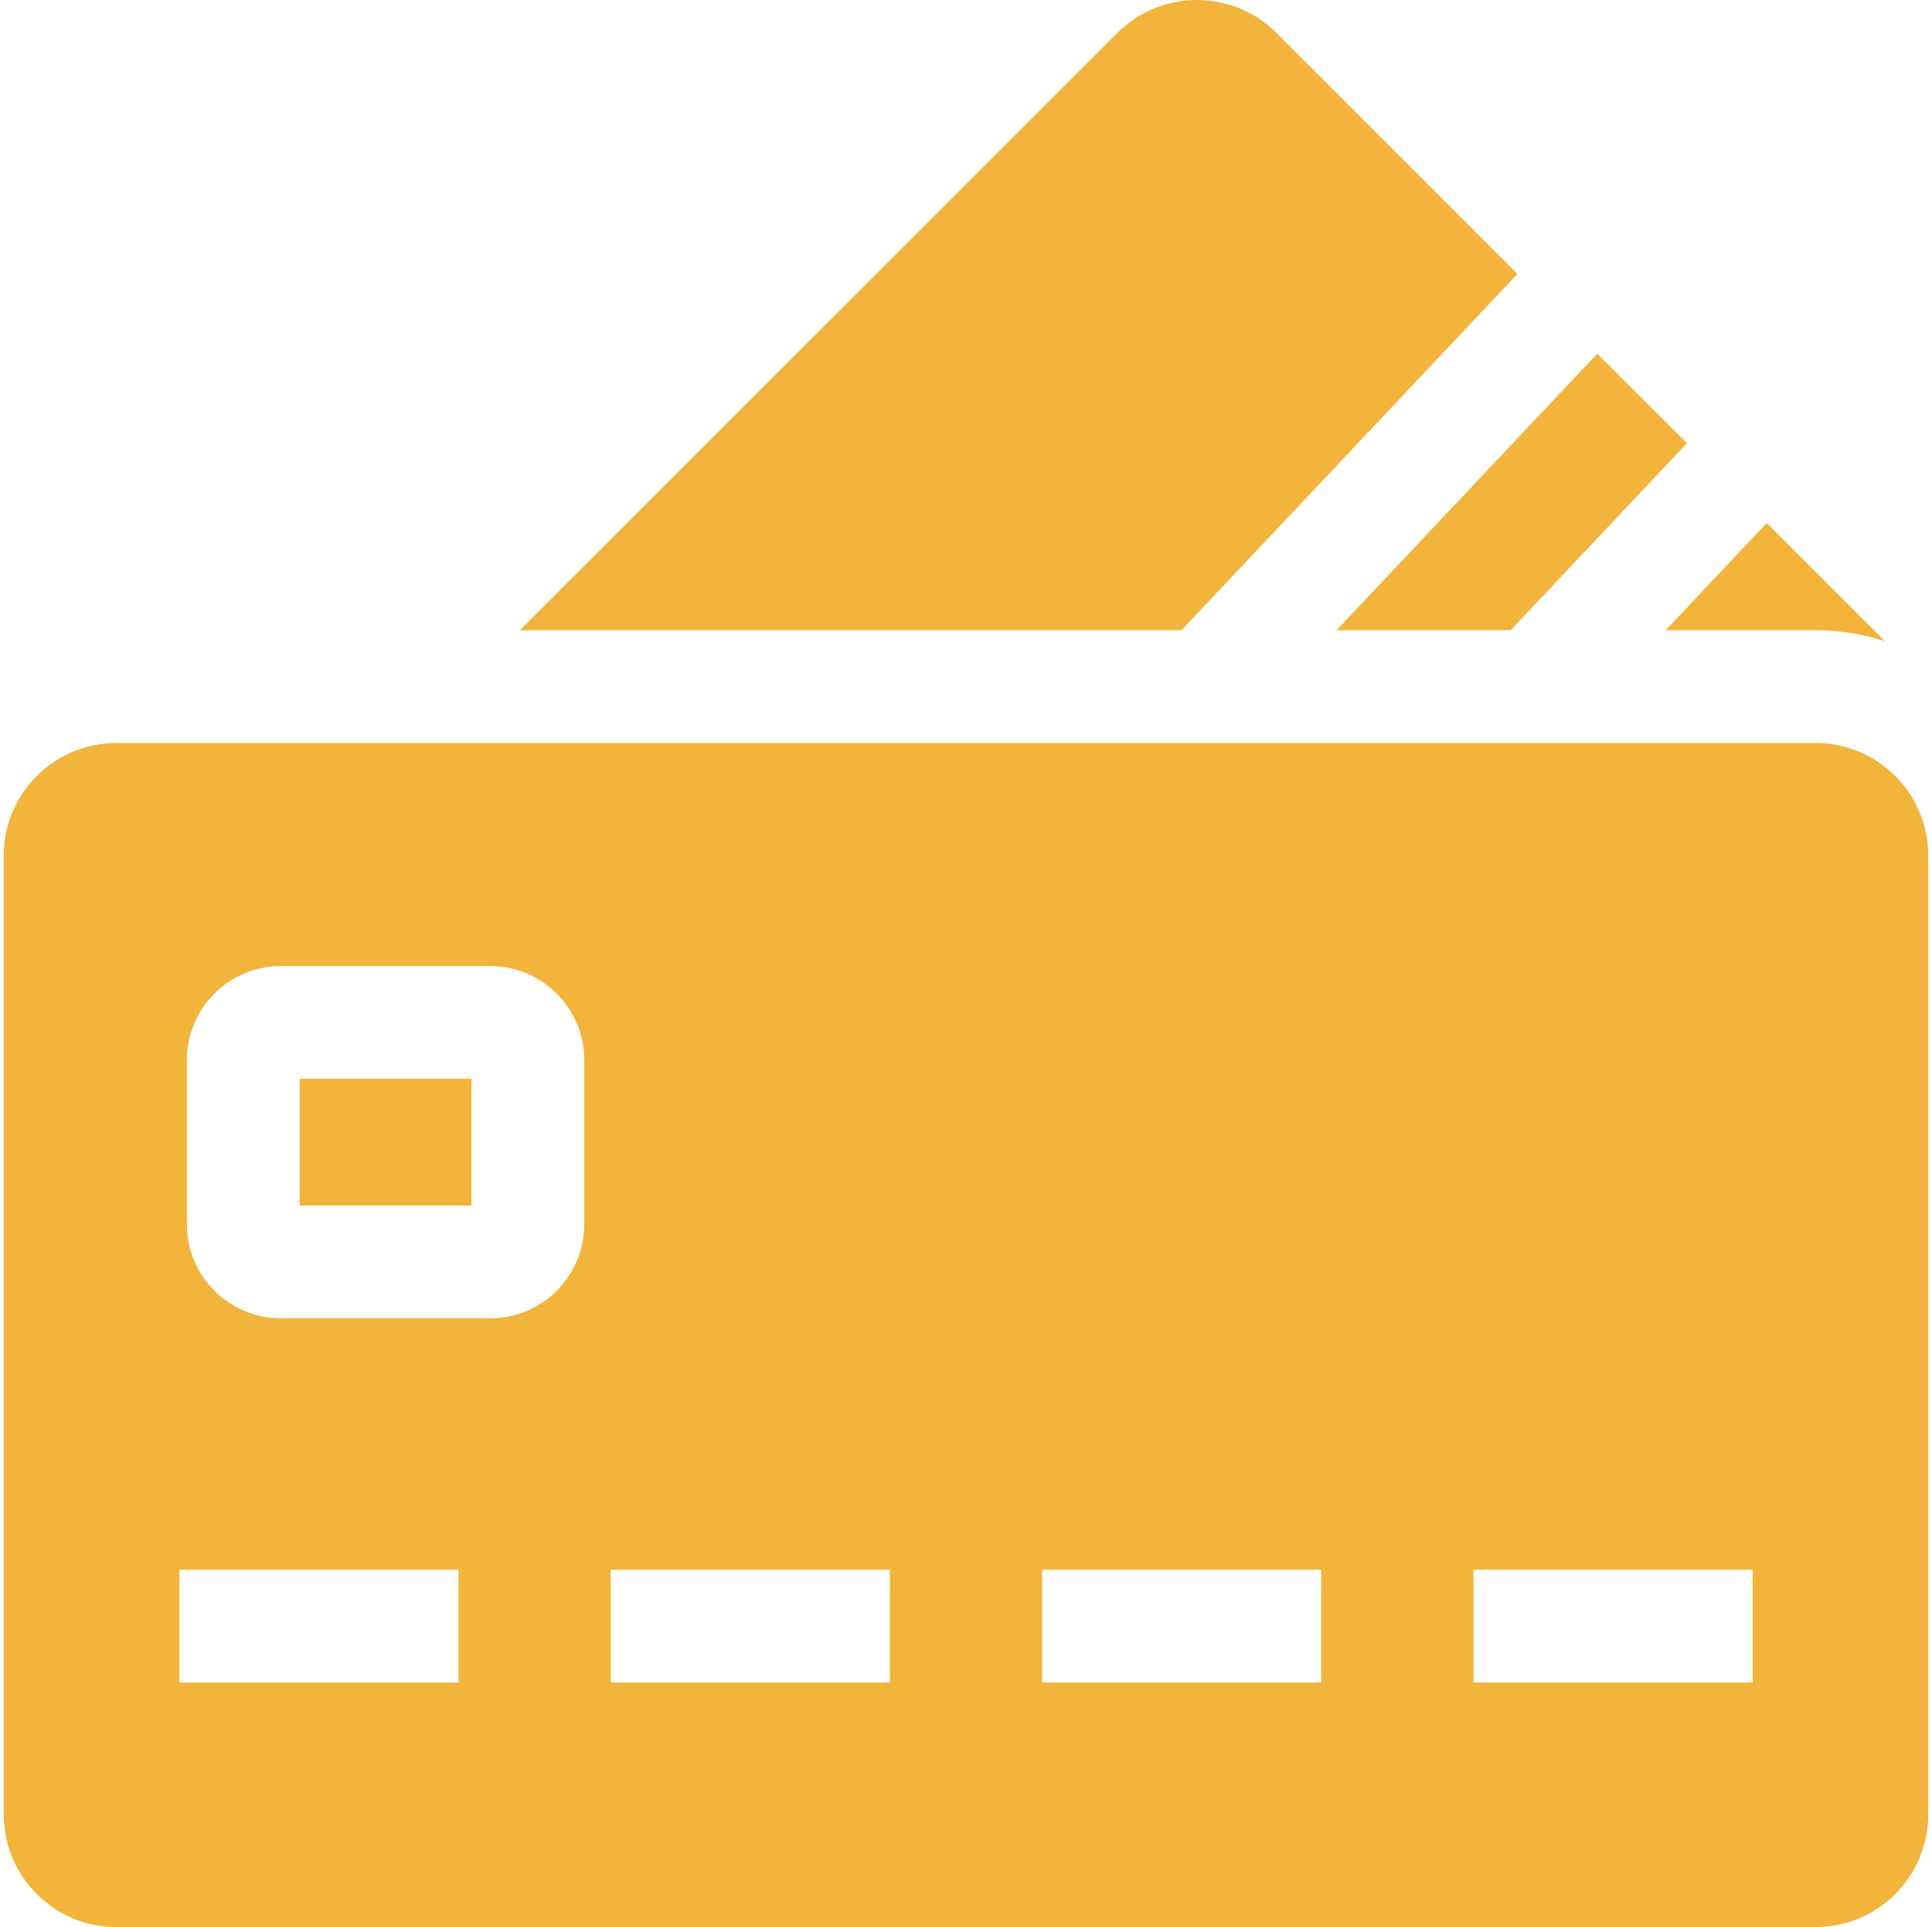 <svg xmlns="http://www.w3.org/2000/svg" width="426" height="425" viewBox="0 0 426 425" fill="none"><g clip-path="url(#clip0_4014_151)"><path d="M66.078 237.916H103.957V265.876H66.078V237.916Z" fill="#F2B43B"></path><path d="M400.314 163.855H25.684C11.951 163.855 0.819 174.988 0.819 188.72V400.136C0.819 413.868 11.951 425.001 25.684 425.001H400.314C414.046 425.001 425.179 413.868 425.179 400.136V188.72C425.179 174.988 414.046 163.855 400.314 163.855ZM101.101 371.046H39.557V346.181H101.101V371.046ZM128.821 270.021C128.821 281.446 119.525 290.741 108.1 290.741H61.932C50.507 290.741 41.212 281.446 41.212 270.021V233.773C41.212 222.348 50.507 213.053 61.932 213.053H108.099C119.525 213.053 128.82 222.348 128.82 233.773L128.821 270.021ZM196.214 371.046H134.67V346.181H196.214V371.046ZM291.328 371.046H229.784V346.181H291.328V371.046ZM386.44 371.046H324.897V346.181H386.44V371.046Z" fill="#F2B43B"></path><path d="M334.613 60.401L281.494 7.283C271.784 -2.427 256.041 -2.427 246.33 7.283L114.623 138.99H260.514L334.613 60.401Z" fill="#F2B43B"></path><path d="M333.087 138.99L371.967 97.755L352.205 77.992L294.69 138.99H333.087Z" fill="#F2B43B"></path><path d="M400.315 138.99C405.655 138.99 410.798 139.847 415.625 141.413L389.557 115.345L367.262 138.991L400.315 138.99Z" fill="#F2B43B"></path></g><defs><clipPath id="clip0_4014_151"><rect width="425" height="425" fill="white" transform="translate(0.5)"></rect></clipPath></defs></svg>